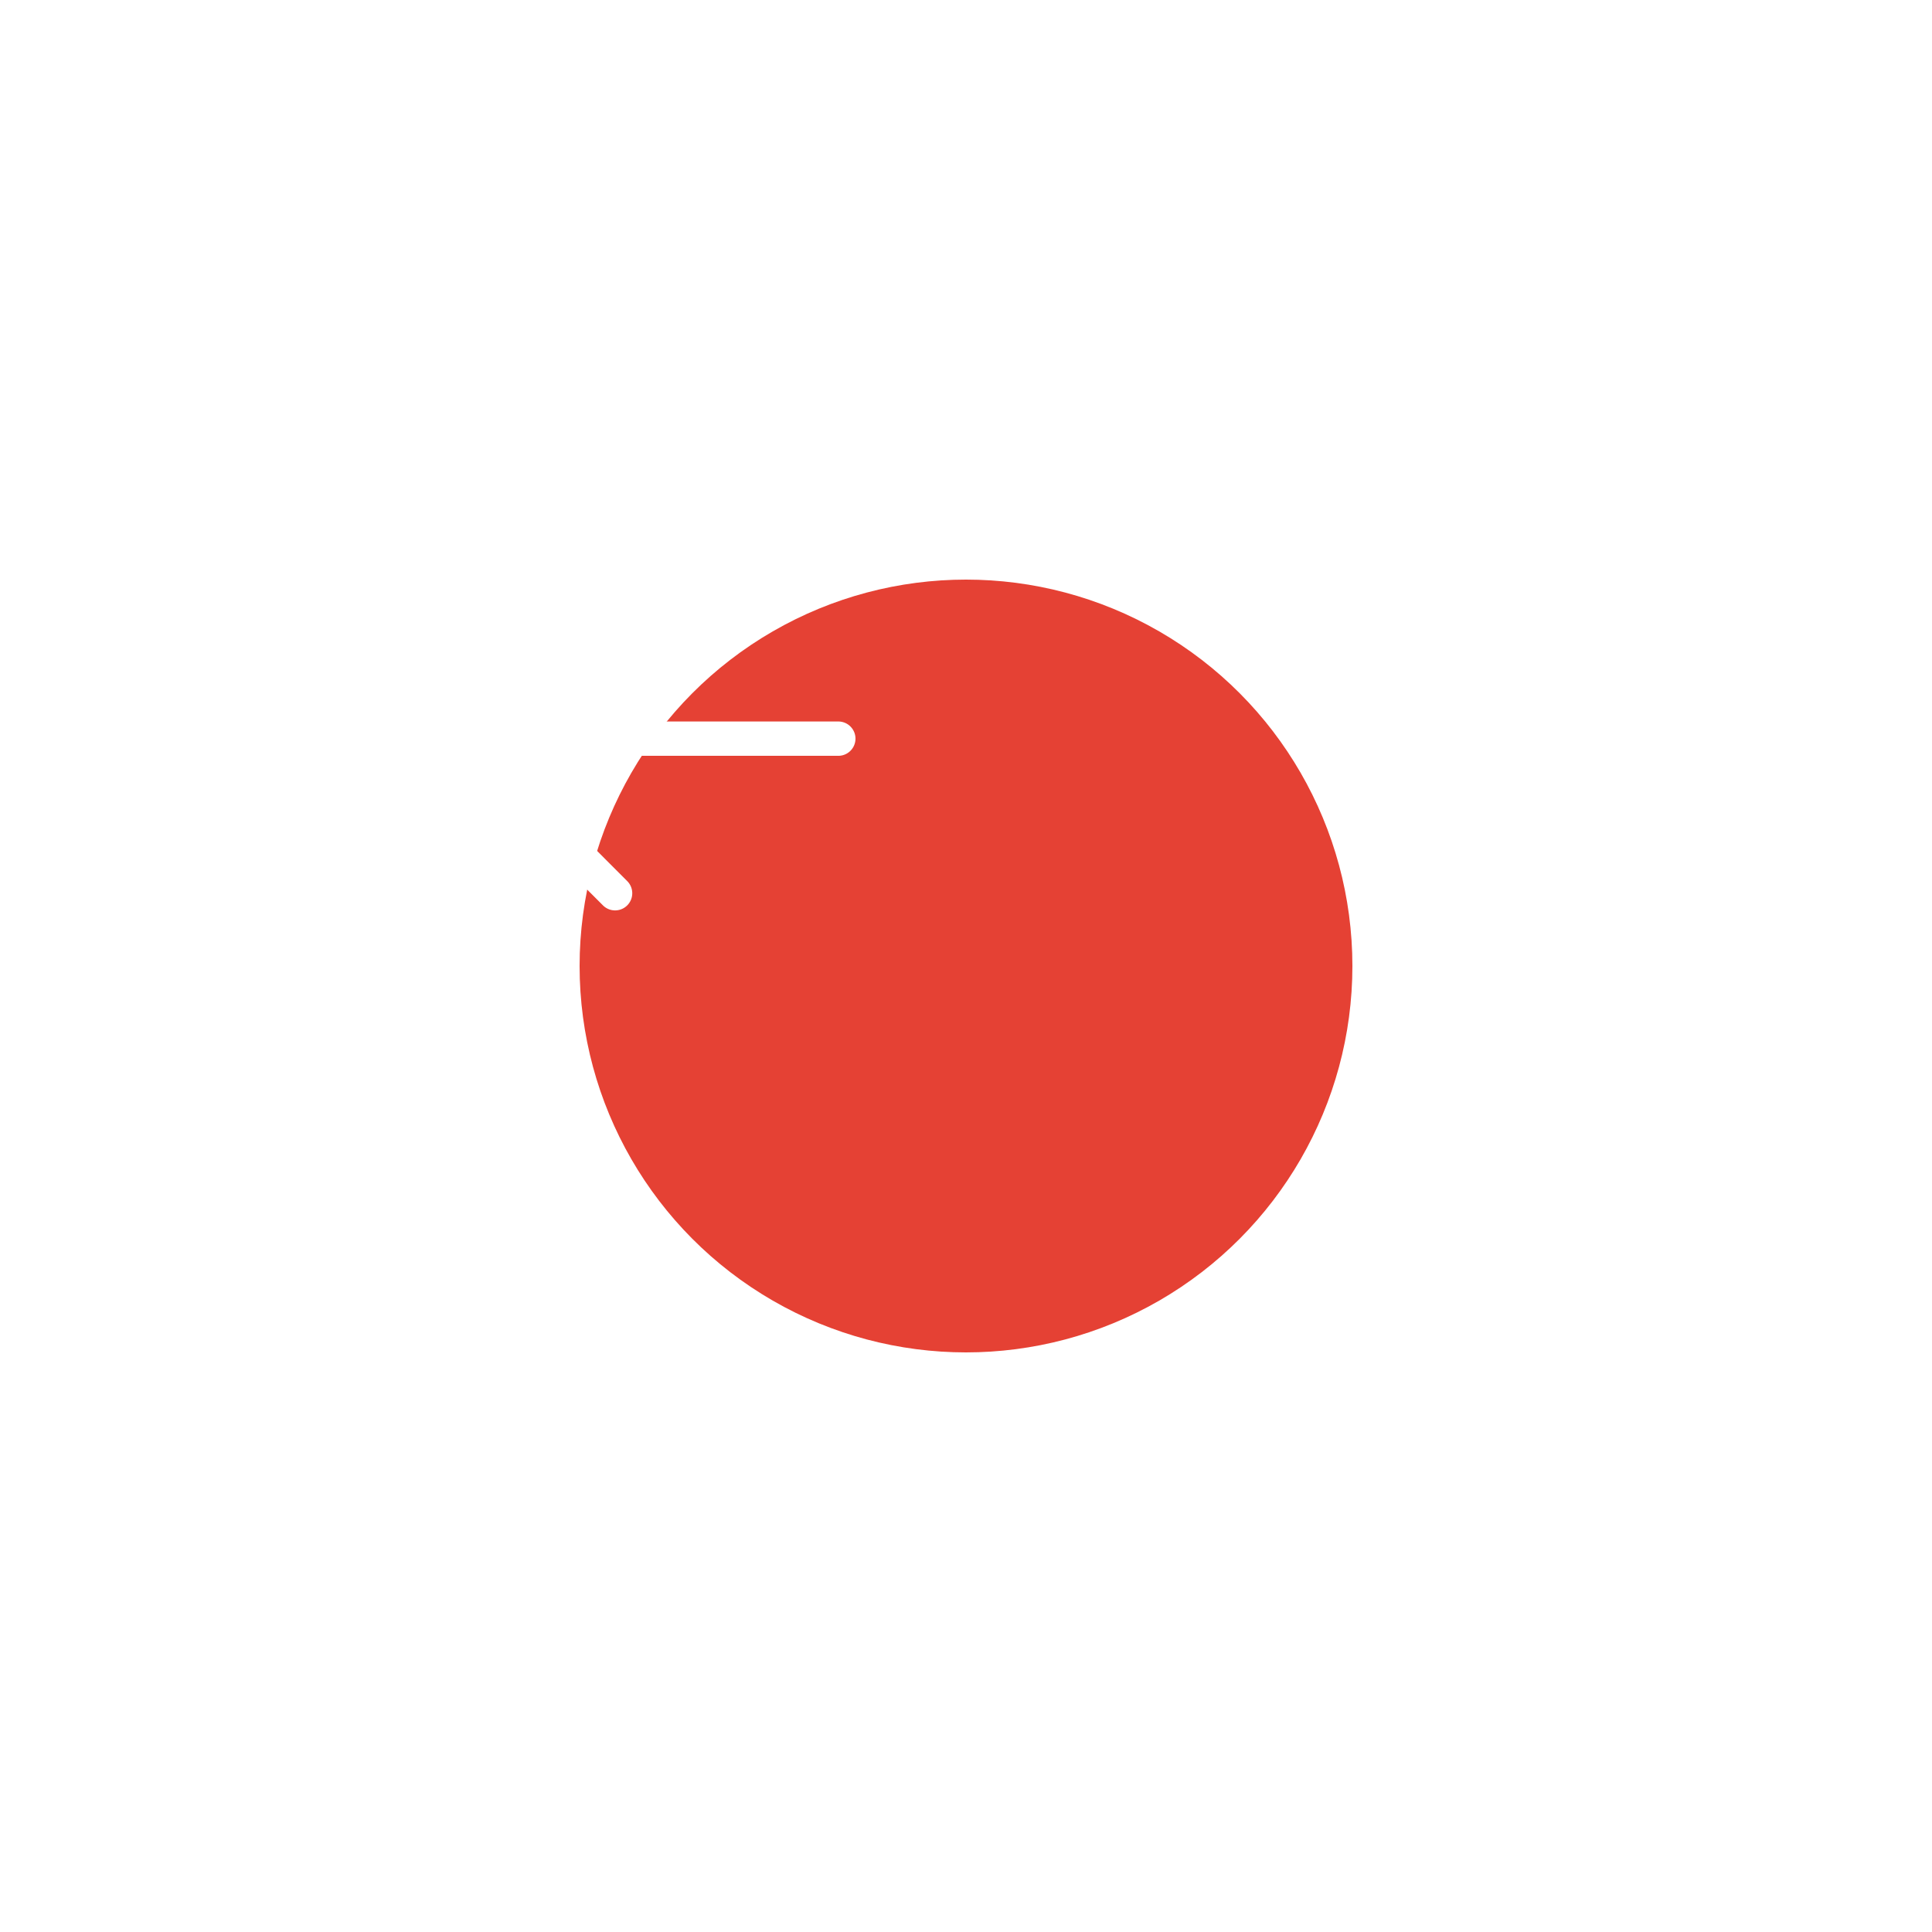 <svg xmlns="http://www.w3.org/2000/svg" xmlns:xlink="http://www.w3.org/1999/xlink" width="120" height="120" viewBox="0 0 120 120">
  <defs>
    <filter id="Ellisse_11" x="0" y="0" width="120" height="120" filterUnits="userSpaceOnUse">
      <feOffset dx="20" dy="14" input="SourceAlpha"/>
      <feGaussianBlur stdDeviation="12" result="blur"/>
      <feFlood flood-opacity="0.161"/>
      <feComposite operator="in" in2="blur"/>
      <feComposite in="SourceGraphic"/>
    </filter>
  </defs>
  <g id="Raggruppa_376" data-name="Raggruppa 376" transform="translate(-1494 -433)">
    <g transform="matrix(1, 0, 0, 1, 1494, 433)" filter="url(#Ellisse_11)">
      <circle id="Ellisse_11-2" data-name="Ellisse 11" cx="24" cy="24" r="24" transform="translate(64 70) rotate(180)" fill="#e54134"/>
    </g>
    <path id="Tracciato_42" data-name="Tracciato 42" d="M49.506,47.066l0-.013a1.068,1.068,0,0,0,.055-.186s0-.007,0-.01a1.064,1.064,0,0,0,.019-.2h0a1.064,1.064,0,0,0-.019-.2s0-.007,0-.01a1.044,1.044,0,0,0-.055-.185l0-.014a1.064,1.064,0,0,0-.091-.173l-.007-.011a1.079,1.079,0,0,0-.135-.165l-9.595-9.595a1.066,1.066,0,0,0-1.507,1.508L45.946,45.6H25.066a1.066,1.066,0,1,0,0,2.132h20.88L38.172,55.5a1.066,1.066,0,1,0,1.507,1.507l9.593-9.593a1.064,1.064,0,0,0,.136-.166l.007-.011A1.065,1.065,0,0,0,49.506,47.066Z" transform="translate(1571.135 525.545) rotate(180)" fill="#fff"/>
  </g>
</svg>
